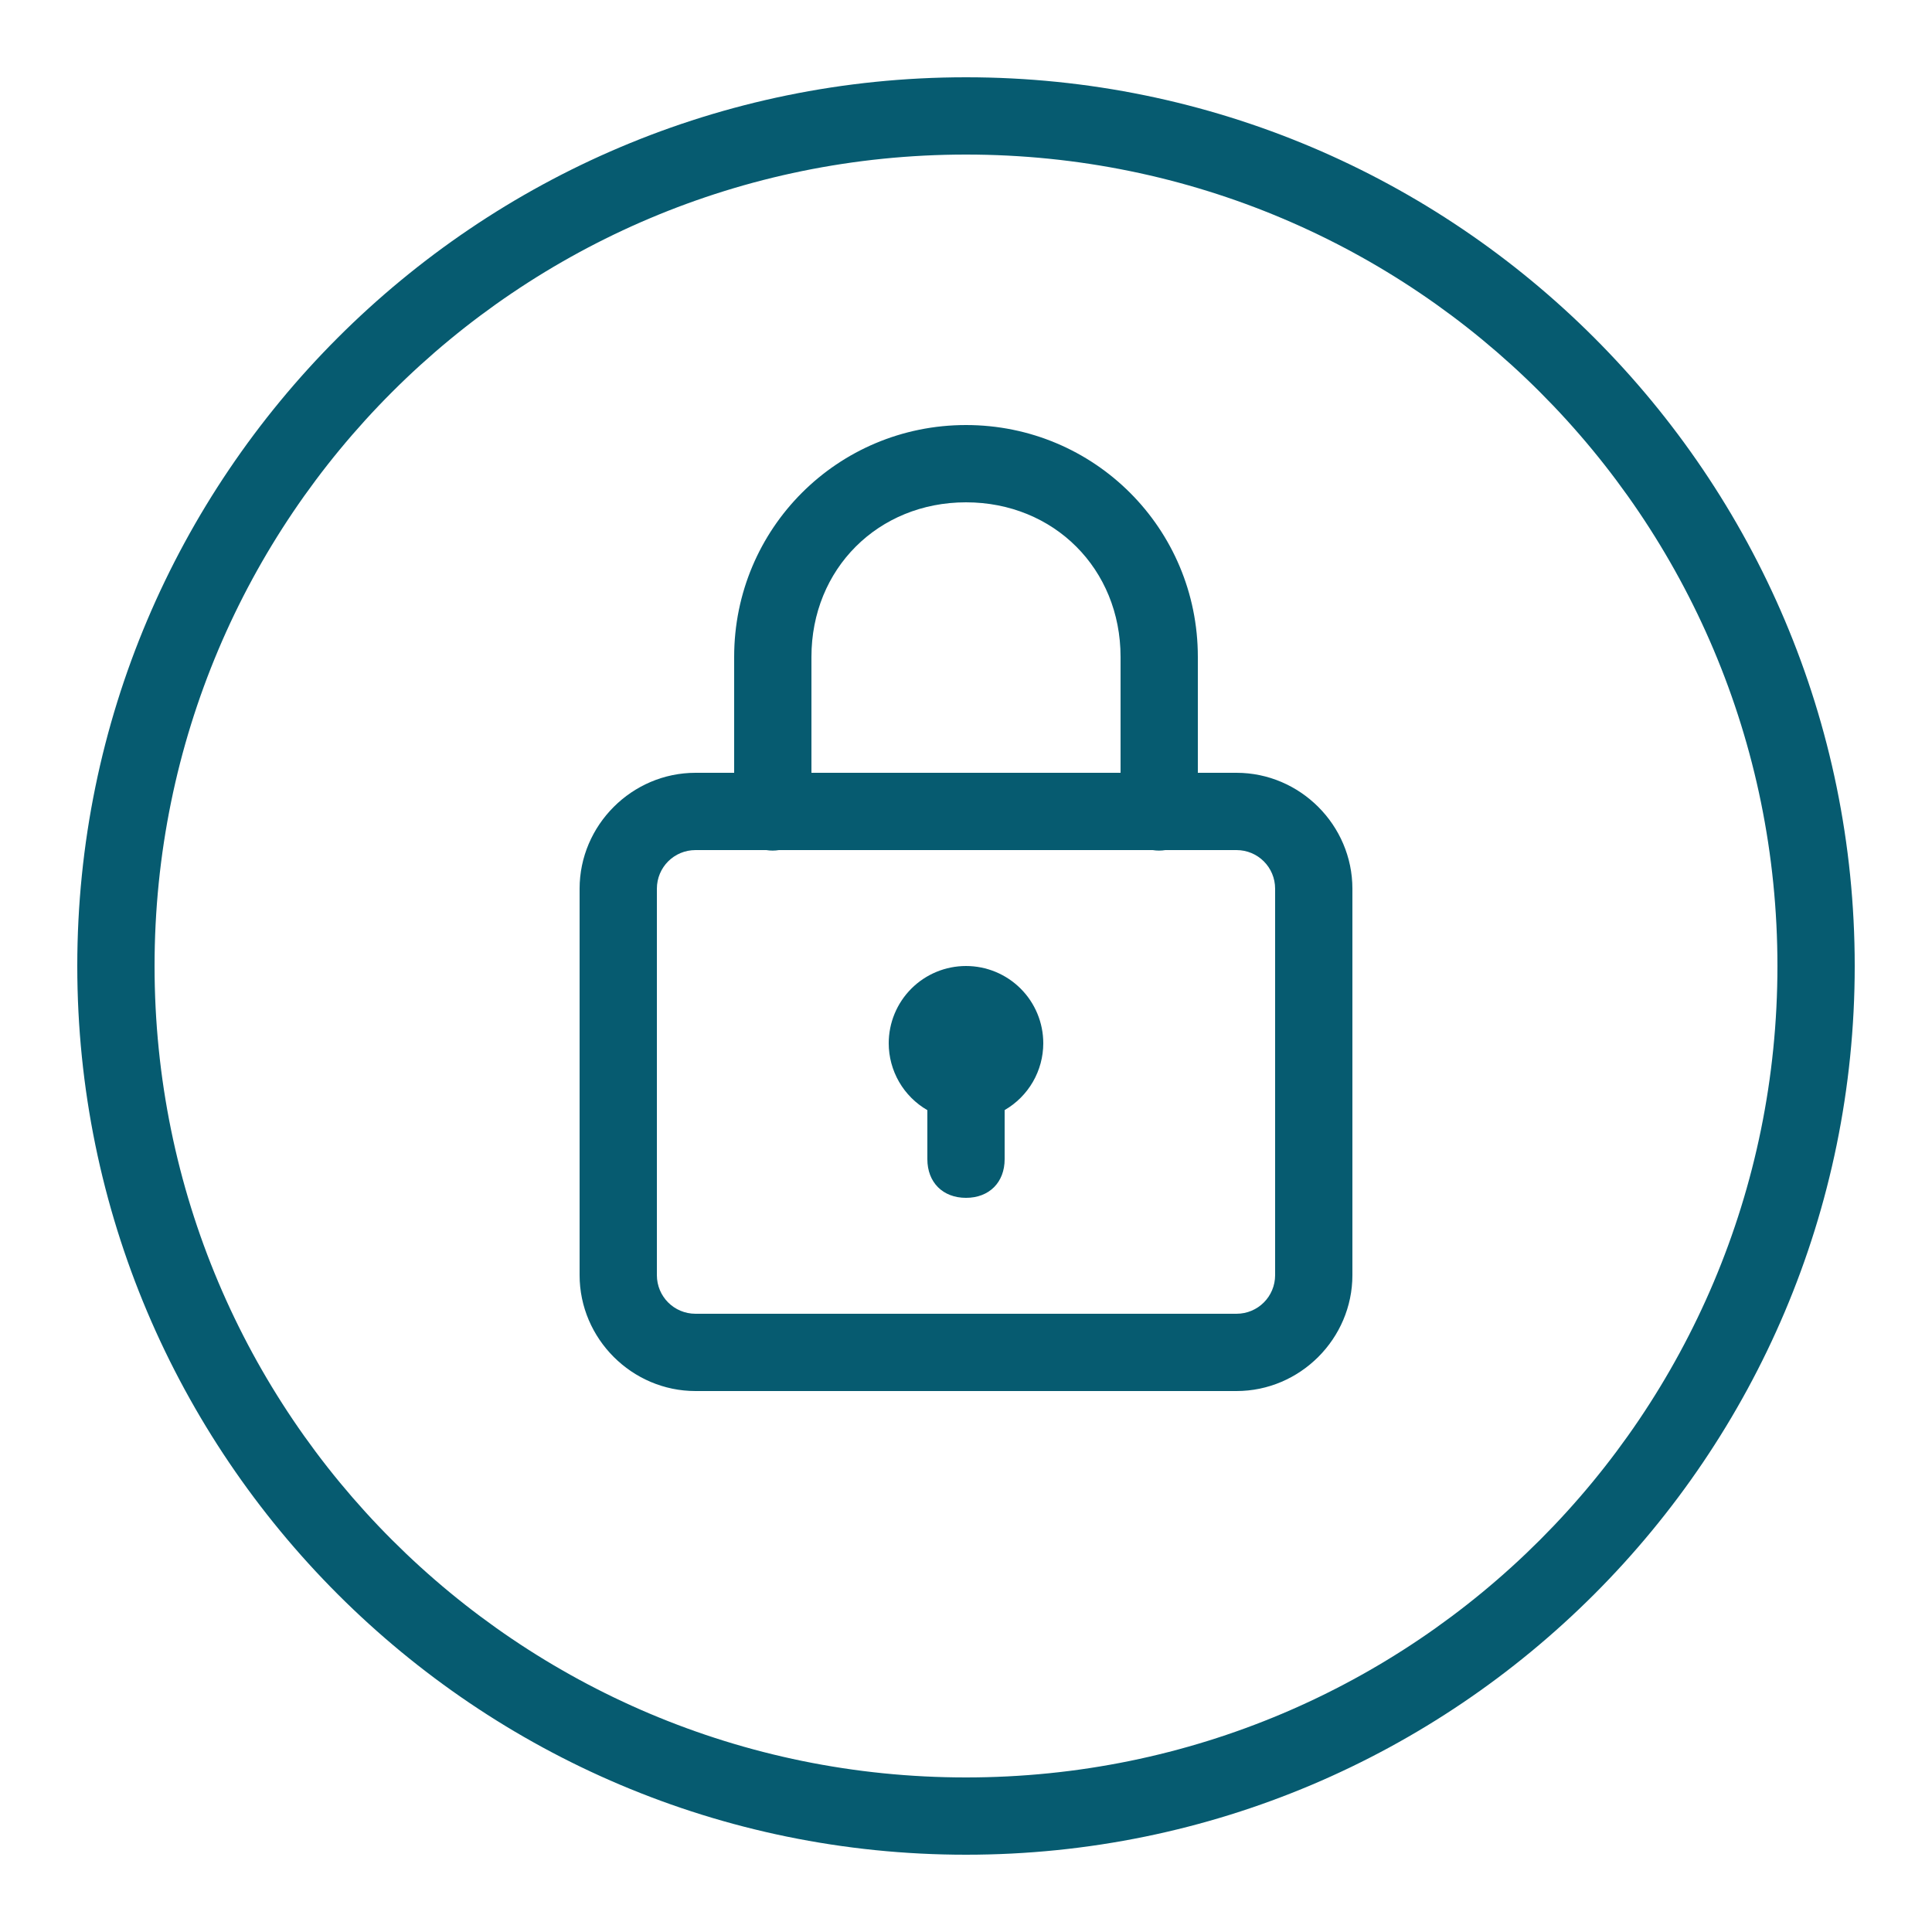 <svg width="80" height="80" viewBox="0 0 80 80" fill="none" xmlns="http://www.w3.org/2000/svg">
<path d="M40 3.2C19.695 3.2 3.2 19.695 3.2 40C3.2 60.305 19.695 76.8 40 76.8C60.305 76.8 76.8 60.305 76.8 40C76.8 19.695 60.305 3.2 40 3.2ZM40 6.4C58.576 6.4 73.6 21.424 73.6 40C73.6 58.576 58.576 73.6 40 73.6C21.424 73.6 6.4 58.576 6.4 40C6.4 21.424 21.424 6.4 40 6.4ZM40 17.6C34.682 17.6 30.4 21.882 30.4 27.2V32H28.8C26.167 32 24 34.167 24 36.8V52.8C24 55.433 26.167 57.6 28.8 57.6H51.2C53.833 57.6 56 55.433 56 52.8V36.8C56 34.167 53.833 32 51.2 32H49.6V27.2C49.6 21.882 45.318 17.6 40 17.6ZM40 20.8C43.642 20.8 46.4 23.558 46.4 27.2V32H33.6V27.2C33.6 23.558 36.358 20.8 40 20.8ZM28.8 35.2H31.731C31.904 35.228 32.08 35.228 32.253 35.2H47.731C47.904 35.228 48.08 35.228 48.253 35.2H51.2C52.087 35.2 52.8 35.913 52.8 36.8V52.8C52.8 53.687 52.087 54.4 51.2 54.4H28.8C27.913 54.4 27.2 53.687 27.2 52.8V36.8C27.2 35.913 27.913 35.2 28.8 35.2ZM40 40C39.151 40 38.337 40.337 37.737 40.937C37.137 41.537 36.8 42.351 36.8 43.2C36.8 43.761 36.949 44.312 37.229 44.798C37.51 45.285 37.914 45.688 38.4 45.969V48C38.4 48.96 39.04 49.6 40 49.6C40.96 49.6 41.6 48.96 41.6 48V45.966C42.086 45.685 42.489 45.282 42.77 44.797C43.051 44.311 43.199 43.761 43.2 43.2C43.2 42.351 42.863 41.537 42.263 40.937C41.663 40.337 40.849 40 40 40Z" fill="#065B70"/>
</svg>
